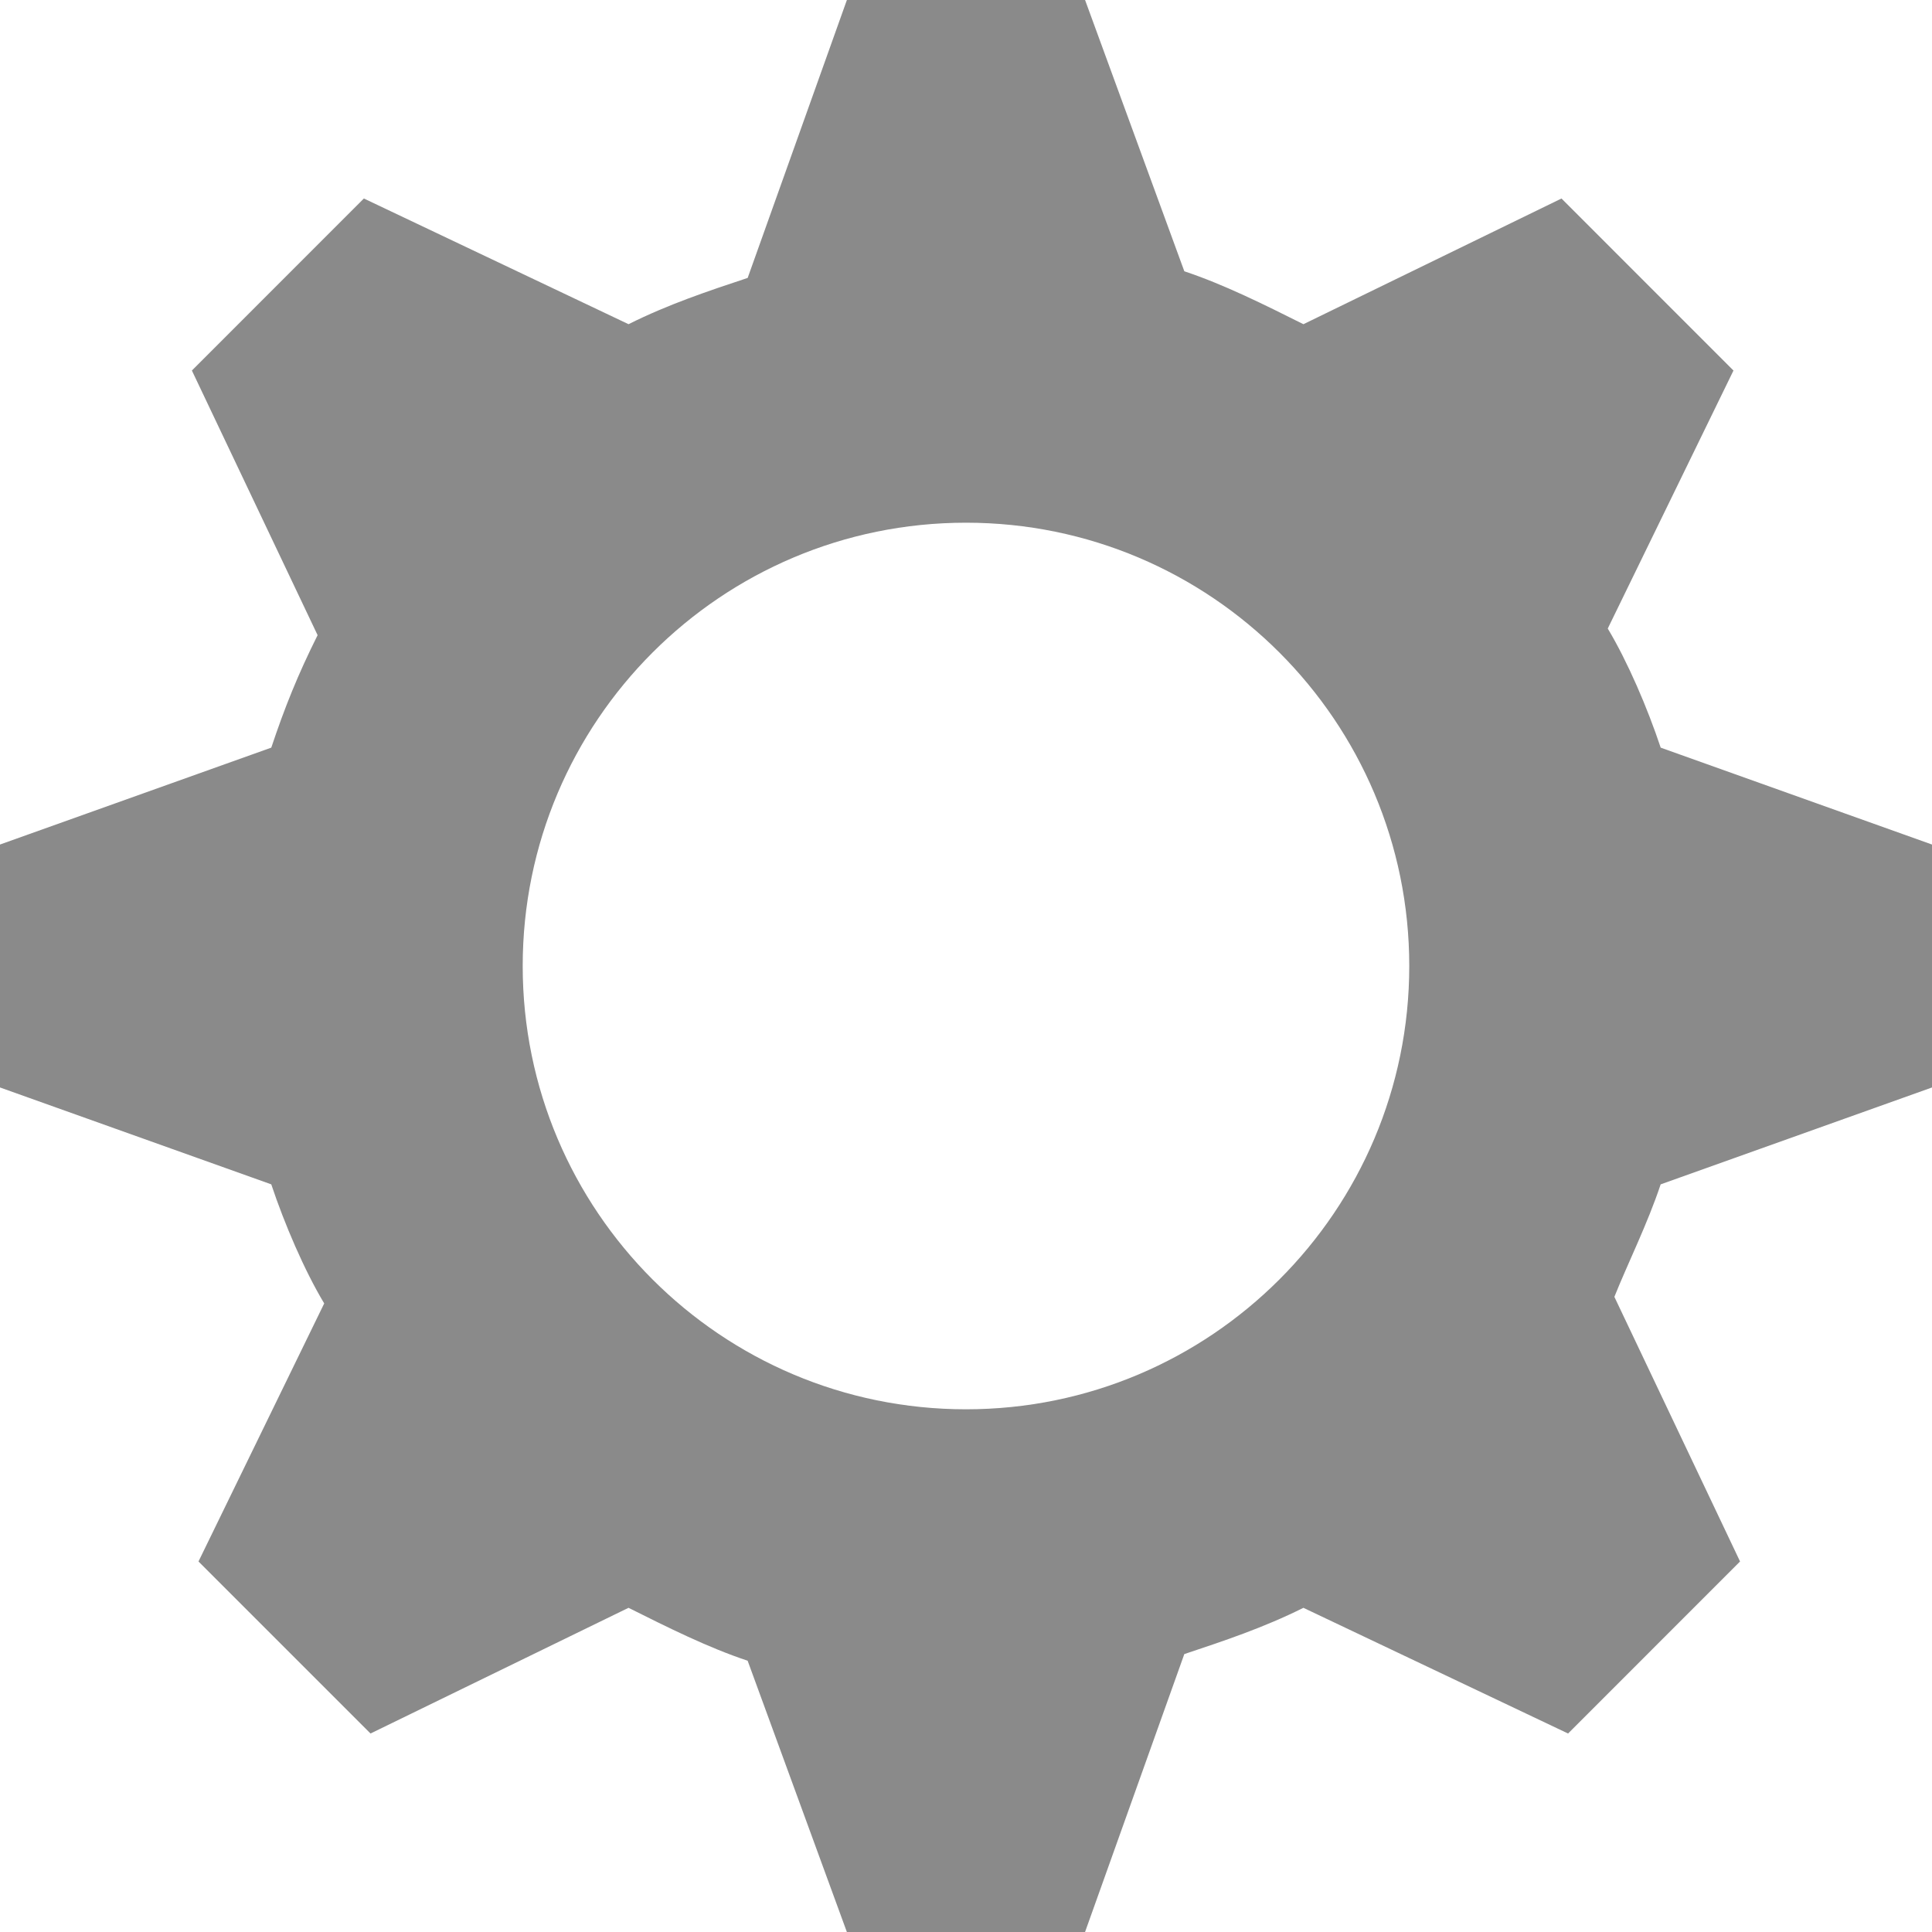 <?xml version="1.0" encoding="UTF-8"?><svg id="Ebene_1" xmlns="http://www.w3.org/2000/svg" width="100" height="100" viewBox="0 0 100 100"><defs><style>.cls-1{fill:#8a8a8a;}</style></defs><path class="cls-1" d="M85.957,61.302l14.385-5.137v-12.33l-14.385-5.137c-.683-2.054-1.712-4.451-2.74-6.165l6.507-13.354-8.902-8.904-13.357,6.506c-2.055-1.027-4.109-2.055-6.164-2.739L56.163,0h-12.328l-5.136,14.385c-2.057.683-4.112,1.368-6.166,2.395l-13.699-6.506-8.902,8.904,6.507,13.698c-1.028,2.055-1.712,3.767-2.397,5.821L-.342,43.835v12.33l14.383,5.137c.686,2.055,1.712,4.451,2.74,6.163l-6.507,13.357,8.904,8.904,13.354-6.506c2.055,1.027,4.109,2.055,6.166,2.739l5.136,14.041h12.328l5.138-14.385c2.055-.685,4.109-1.368,6.164-2.395l13.699,6.506,8.902-8.904-6.505-13.698c.683-1.712,1.712-3.767,2.395-5.821ZM27.055,50c0-12.671,10.273-22.945,22.944-22.945s22.944,10.274,22.944,22.945-10.273,22.945-22.944,22.945-22.944-10.274-22.944-22.945Z"/></svg>